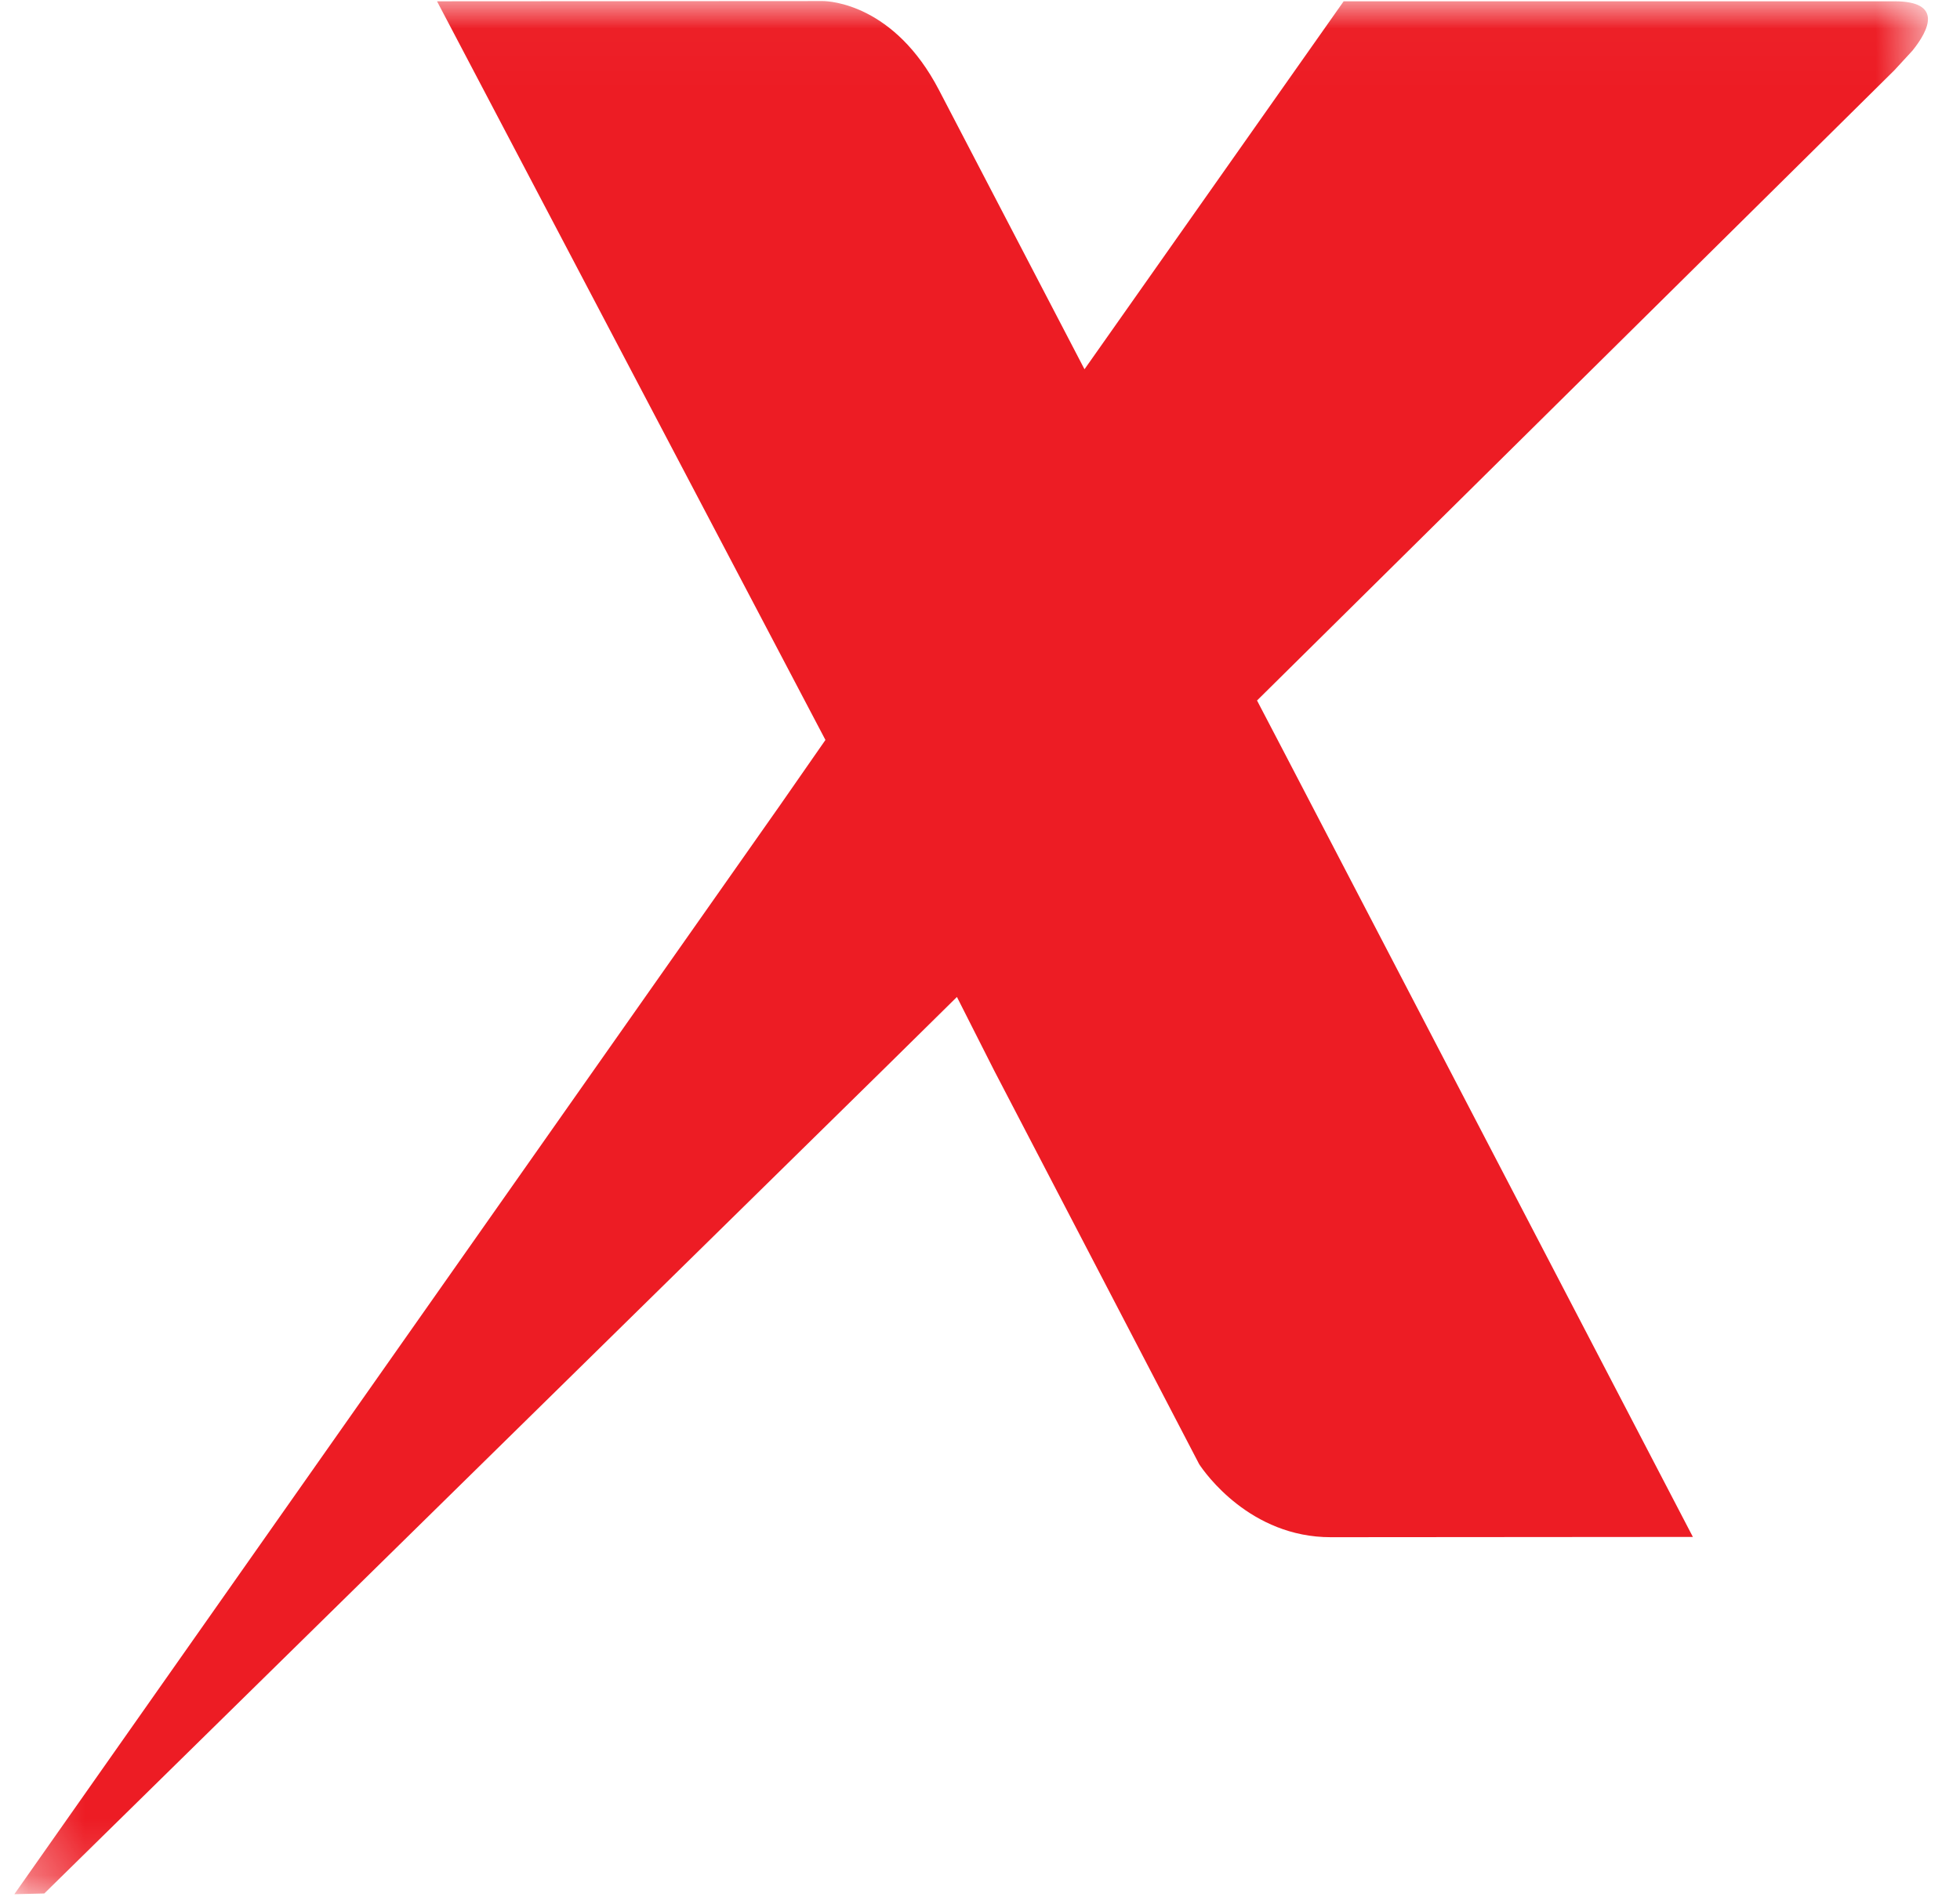 <?xml version="1.0" encoding="UTF-8"?>
<svg width="35px" height="34px" viewBox="0 0 35 34" version="1.1" xmlns="http://www.w3.org/2000/svg" xmlns:xlink="http://www.w3.org/1999/xlink">
    <!-- Generator: Sketch 41.2 (35397) - http://www.bohemiancoding.com/sketch -->
    <title>Group 5</title>
    <desc>Created with Sketch.</desc>
    <defs>
        <polygon id="path-1" points="0.256 33.831 34.427 33.831 34.427 0.019 0.256 0.019 0.256 33.831"></polygon>
    </defs>
    <g id="Page-1" stroke="none" stroke-width="1" fill="none" fill-rule="evenodd">
        <g id="Group-5">
            <mask id="mask-2" fill="white">
                <use xlink:href="#path-1"></use>
            </mask>
            <g id="Clip-4"></g>
            <path d="M33.829,0.023 L23.994,0.023 L19.366,6.595 L16.767,1.607 C15.97,0.077 14.819,0.019 14.692,0.019 L7.804,0.023 L14.74,13.216 L13.922,14.392 L0.256,33.831 L0.791,33.818 L15.815,19.061 L17.088,17.806 L17.753,19.12 L21.414,26.151 C21.514,26.303 22.323,27.456 23.765,27.455 L30.23,27.45 L22.912,13.401 L22.447,12.511 L33.829,1.254 L34.153,0.902 C34.444,0.539 34.701,0.023 33.829,0.023" id="Fill-3" fill="#ED1C24" mask="url(#mask-2)"></path>
        </g>
    </g>
</svg>